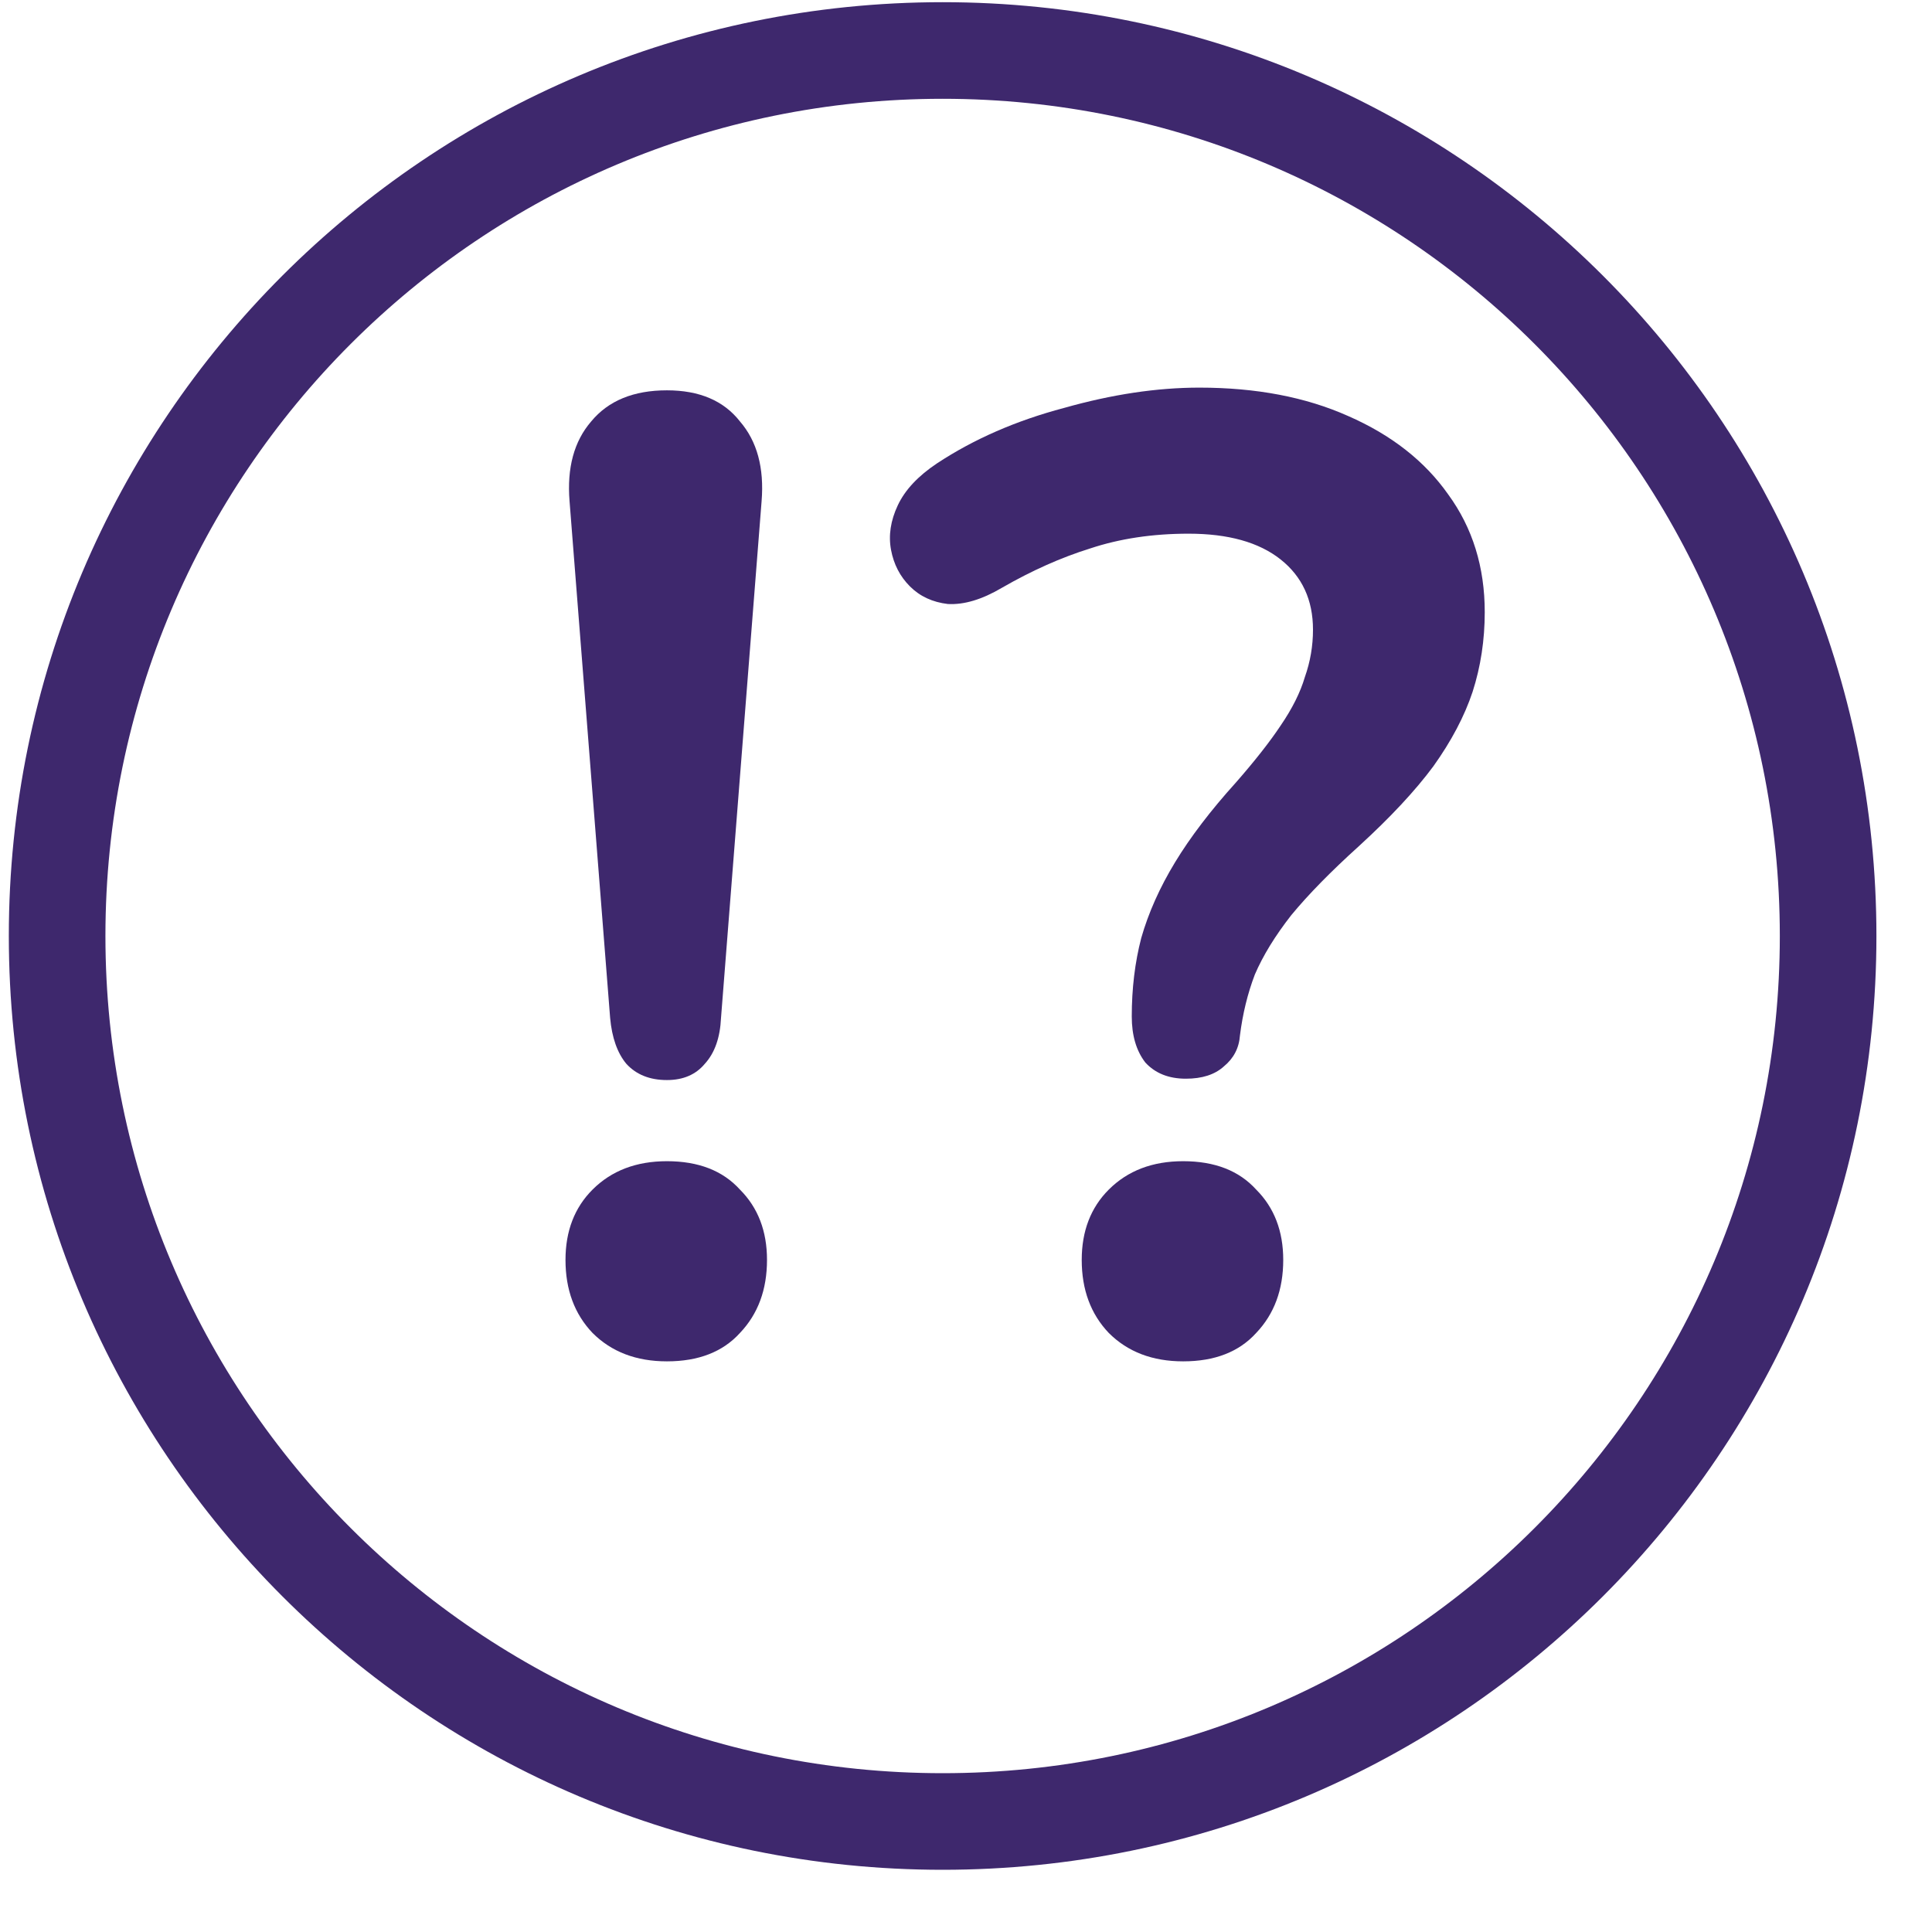 <svg xmlns="http://www.w3.org/2000/svg" fill="none" viewBox="0 0 30 30" height="30" width="30">
<path fill="#3E286D" d="M14.637 27.534C21.817 27.534 27.637 21.714 27.637 14.534C27.637 7.354 21.817 1.534 14.637 1.534C7.458 1.534 1.637 7.354 1.637 14.534C1.637 21.714 7.458 27.534 14.637 27.534ZM14.637 29.034C22.646 29.034 29.137 22.542 29.137 14.534C29.137 6.526 22.646 0.034 14.637 0.034C6.629 0.034 0.137 6.526 0.137 14.534C0.137 22.542 6.629 29.034 14.637 29.034Z" clip-rule="evenodd" fill-rule="evenodd"></path>
<path fill="#3E286D" d="M10.356 16.771C10.09 16.771 9.88 16.687 9.726 16.519C9.586 16.351 9.502 16.113 9.474 15.805L8.844 7.783C8.802 7.265 8.914 6.852 9.18 6.544C9.446 6.222 9.838 6.061 10.356 6.061C10.86 6.061 11.238 6.222 11.49 6.544C11.756 6.852 11.868 7.265 11.826 7.783L11.196 15.805C11.182 16.113 11.098 16.351 10.944 16.519C10.804 16.687 10.608 16.771 10.356 16.771ZM10.356 21.139C9.88 21.139 9.495 20.992 9.201 20.698C8.921 20.404 8.781 20.026 8.781 19.564C8.781 19.116 8.921 18.752 9.201 18.472C9.495 18.178 9.88 18.031 10.356 18.031C10.846 18.031 11.224 18.178 11.49 18.472C11.77 18.752 11.91 19.116 11.91 19.564C11.91 20.026 11.77 20.404 11.49 20.698C11.224 20.992 10.846 21.139 10.356 21.139Z"></path>
<path fill="#3E286D" d="M18.414 16.75C18.148 16.75 17.938 16.666 17.784 16.498C17.644 16.316 17.574 16.078 17.574 15.784C17.574 15.35 17.623 14.944 17.721 14.566C17.833 14.174 18.008 13.782 18.246 13.39C18.484 12.998 18.799 12.585 19.191 12.151C19.485 11.815 19.716 11.521 19.884 11.269C20.066 11.003 20.192 10.751 20.262 10.513C20.346 10.275 20.388 10.03 20.388 9.778C20.388 9.316 20.22 8.952 19.884 8.686C19.548 8.42 19.072 8.287 18.456 8.287C17.896 8.287 17.385 8.364 16.923 8.518C16.475 8.658 16.02 8.861 15.558 9.127C15.25 9.309 14.97 9.393 14.718 9.379C14.48 9.351 14.284 9.26 14.13 9.106C13.976 8.952 13.878 8.763 13.836 8.539C13.794 8.315 13.829 8.084 13.941 7.846C14.053 7.608 14.256 7.391 14.55 7.195C15.124 6.817 15.782 6.53 16.524 6.334C17.266 6.124 17.966 6.019 18.624 6.019C19.506 6.019 20.276 6.166 20.934 6.46C21.606 6.754 22.124 7.16 22.488 7.678C22.866 8.196 23.055 8.805 23.055 9.505C23.055 9.939 22.992 10.352 22.866 10.744C22.74 11.122 22.537 11.507 22.257 11.899C21.977 12.277 21.592 12.69 21.102 13.138C20.668 13.53 20.318 13.887 20.052 14.209C19.8 14.531 19.611 14.839 19.485 15.133C19.373 15.427 19.296 15.742 19.254 16.078C19.24 16.274 19.156 16.435 19.002 16.561C18.862 16.687 18.666 16.75 18.414 16.75ZM18.372 21.139C17.896 21.139 17.511 20.992 17.217 20.698C16.937 20.404 16.797 20.026 16.797 19.564C16.797 19.116 16.937 18.752 17.217 18.472C17.511 18.178 17.896 18.031 18.372 18.031C18.862 18.031 19.24 18.178 19.506 18.472C19.786 18.752 19.926 19.116 19.926 19.564C19.926 20.026 19.786 20.404 19.506 20.698C19.24 20.992 18.862 21.139 18.372 21.139Z"></path>
</svg>
